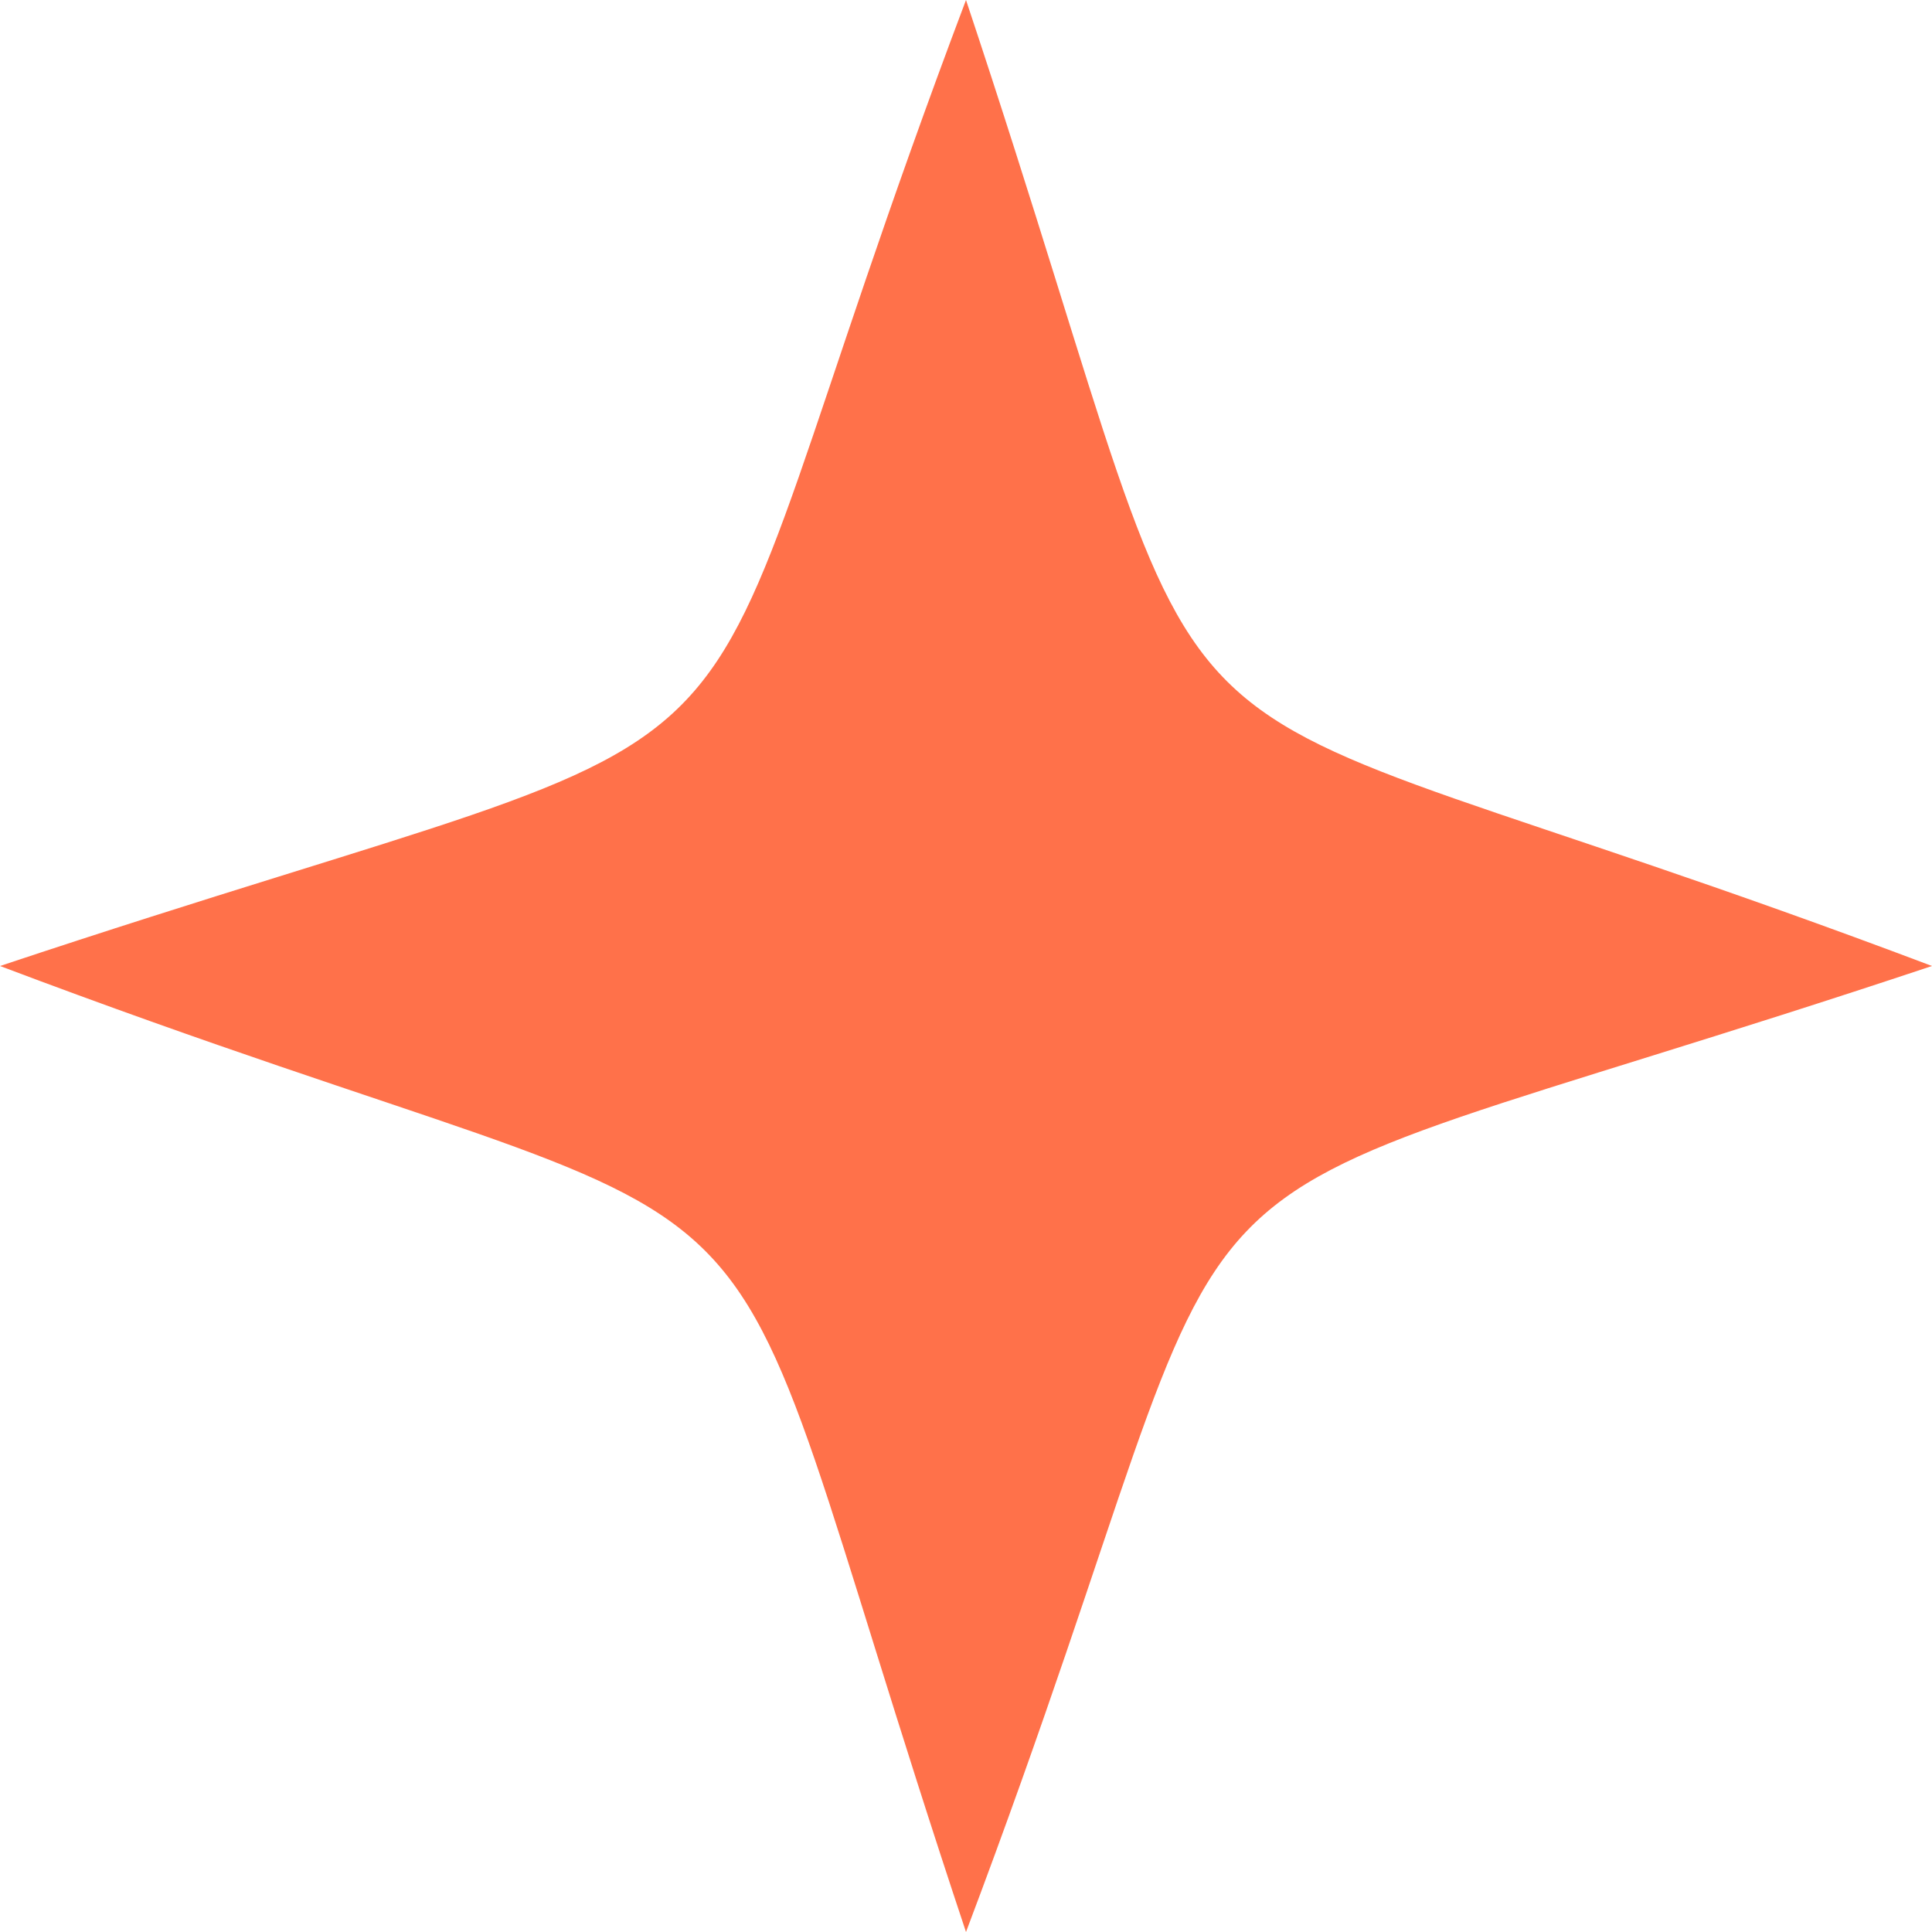<svg class="inline-block w-5 h-5 mr-3" viewBox="0 0 100 100" xmlns="http://www.w3.org/2000/svg">
            <path fill="#ff714a" d="
                    M50,100
                    c-15, -45 -5, -33 -50, -50
                    c45, -15 33, -5 50, -50
                    c15, 45 5, 33 50, 50
                    c-45, 15 -33, 5 -50, 50Z
                "></path>
        </svg>